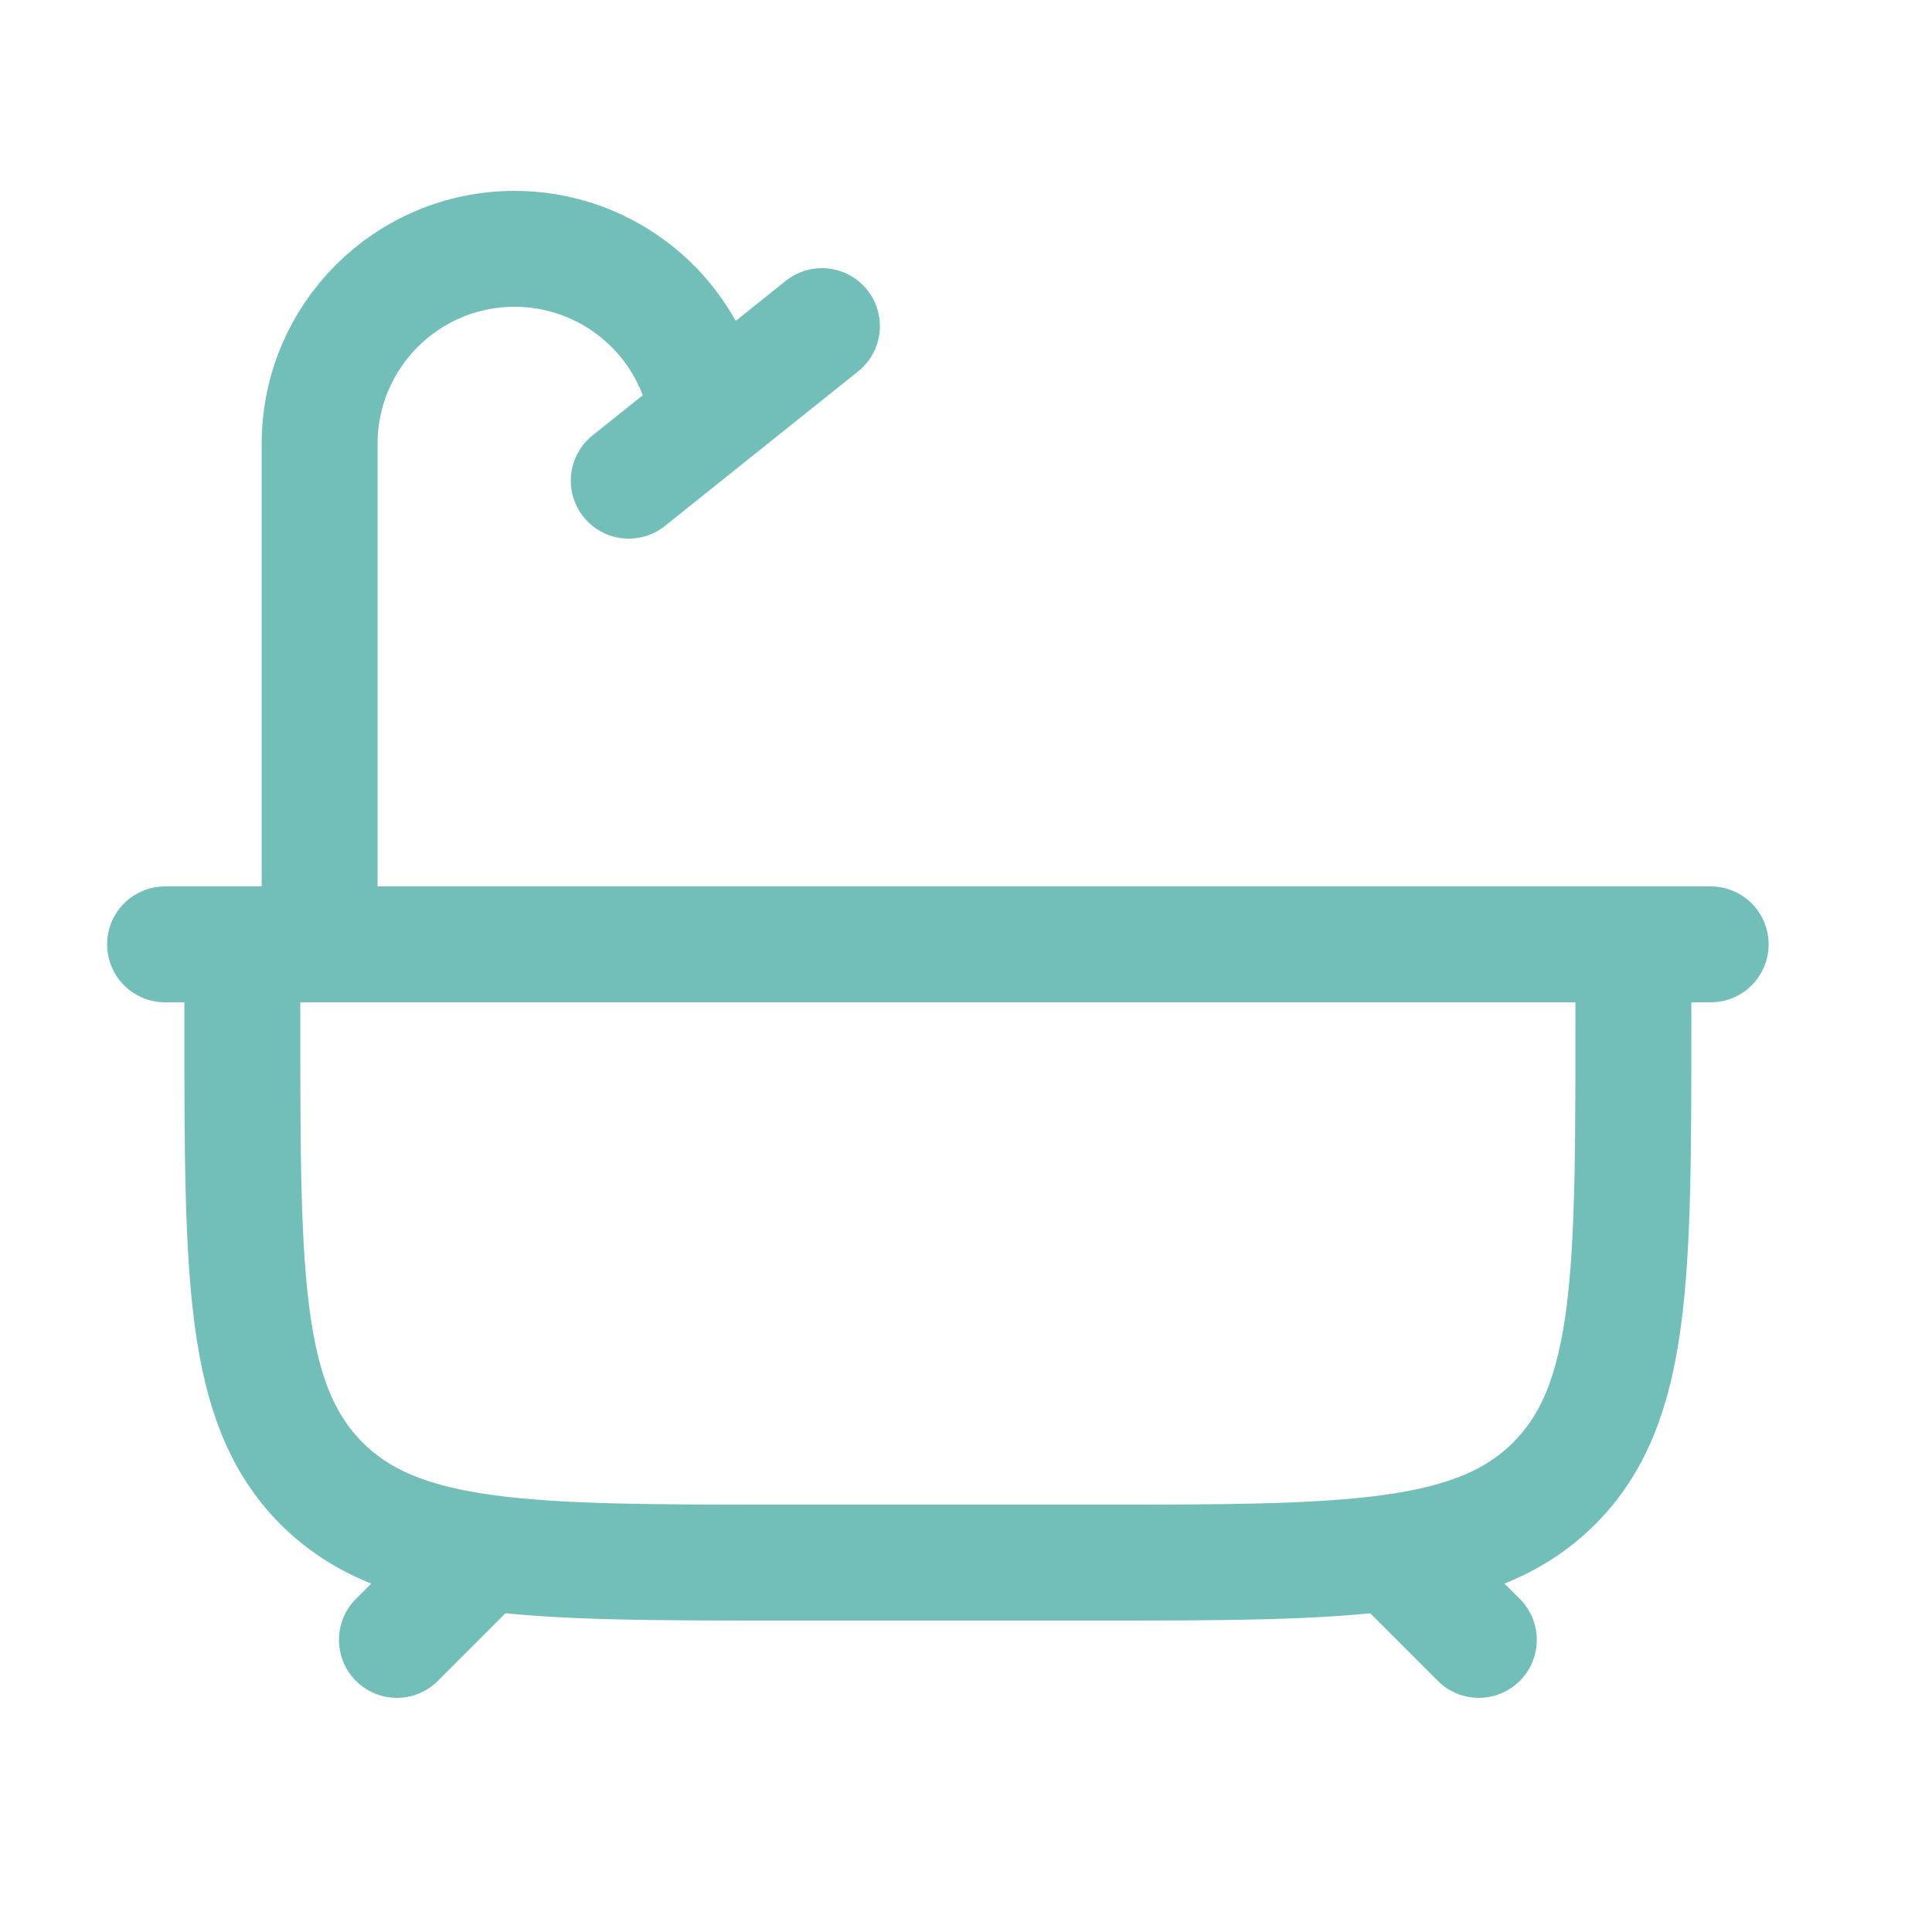 <svg width="25" height="25" viewBox="0 0 25 25" fill="none" xmlns="http://www.w3.org/2000/svg">
<path d="M6.136 20.22L5.136 21.22M18.136 20.22L19.136 21.22" stroke="#72BFB9" stroke-width="1.5" stroke-linecap="round"/>
<path d="M3.136 12.22V13.22C3.136 16.52 3.136 18.169 4.161 19.195C5.186 20.22 6.836 20.22 10.136 20.22H14.136C17.436 20.22 19.085 20.22 20.111 19.195C21.136 18.169 21.136 16.52 21.136 13.22V12.22" stroke="#72BFB9" stroke-width="1.5" stroke-linecap="round" stroke-linejoin="round"/>
<path d="M2.136 12.22H22.136" stroke="#72BFB9" stroke-width="1.5" stroke-linecap="round"/>
<path d="M4.136 12.22V5.743C4.136 4.349 5.266 3.22 6.659 3.22C7.777 3.22 8.762 3.956 9.079 5.028L9.136 5.22" stroke="#72BFB9" stroke-width="1.5" stroke-linecap="round"/>
<path d="M8.136 6.22L10.636 4.22" stroke="#72BFB9" stroke-width="1.5" stroke-linecap="round"/>
</svg>
